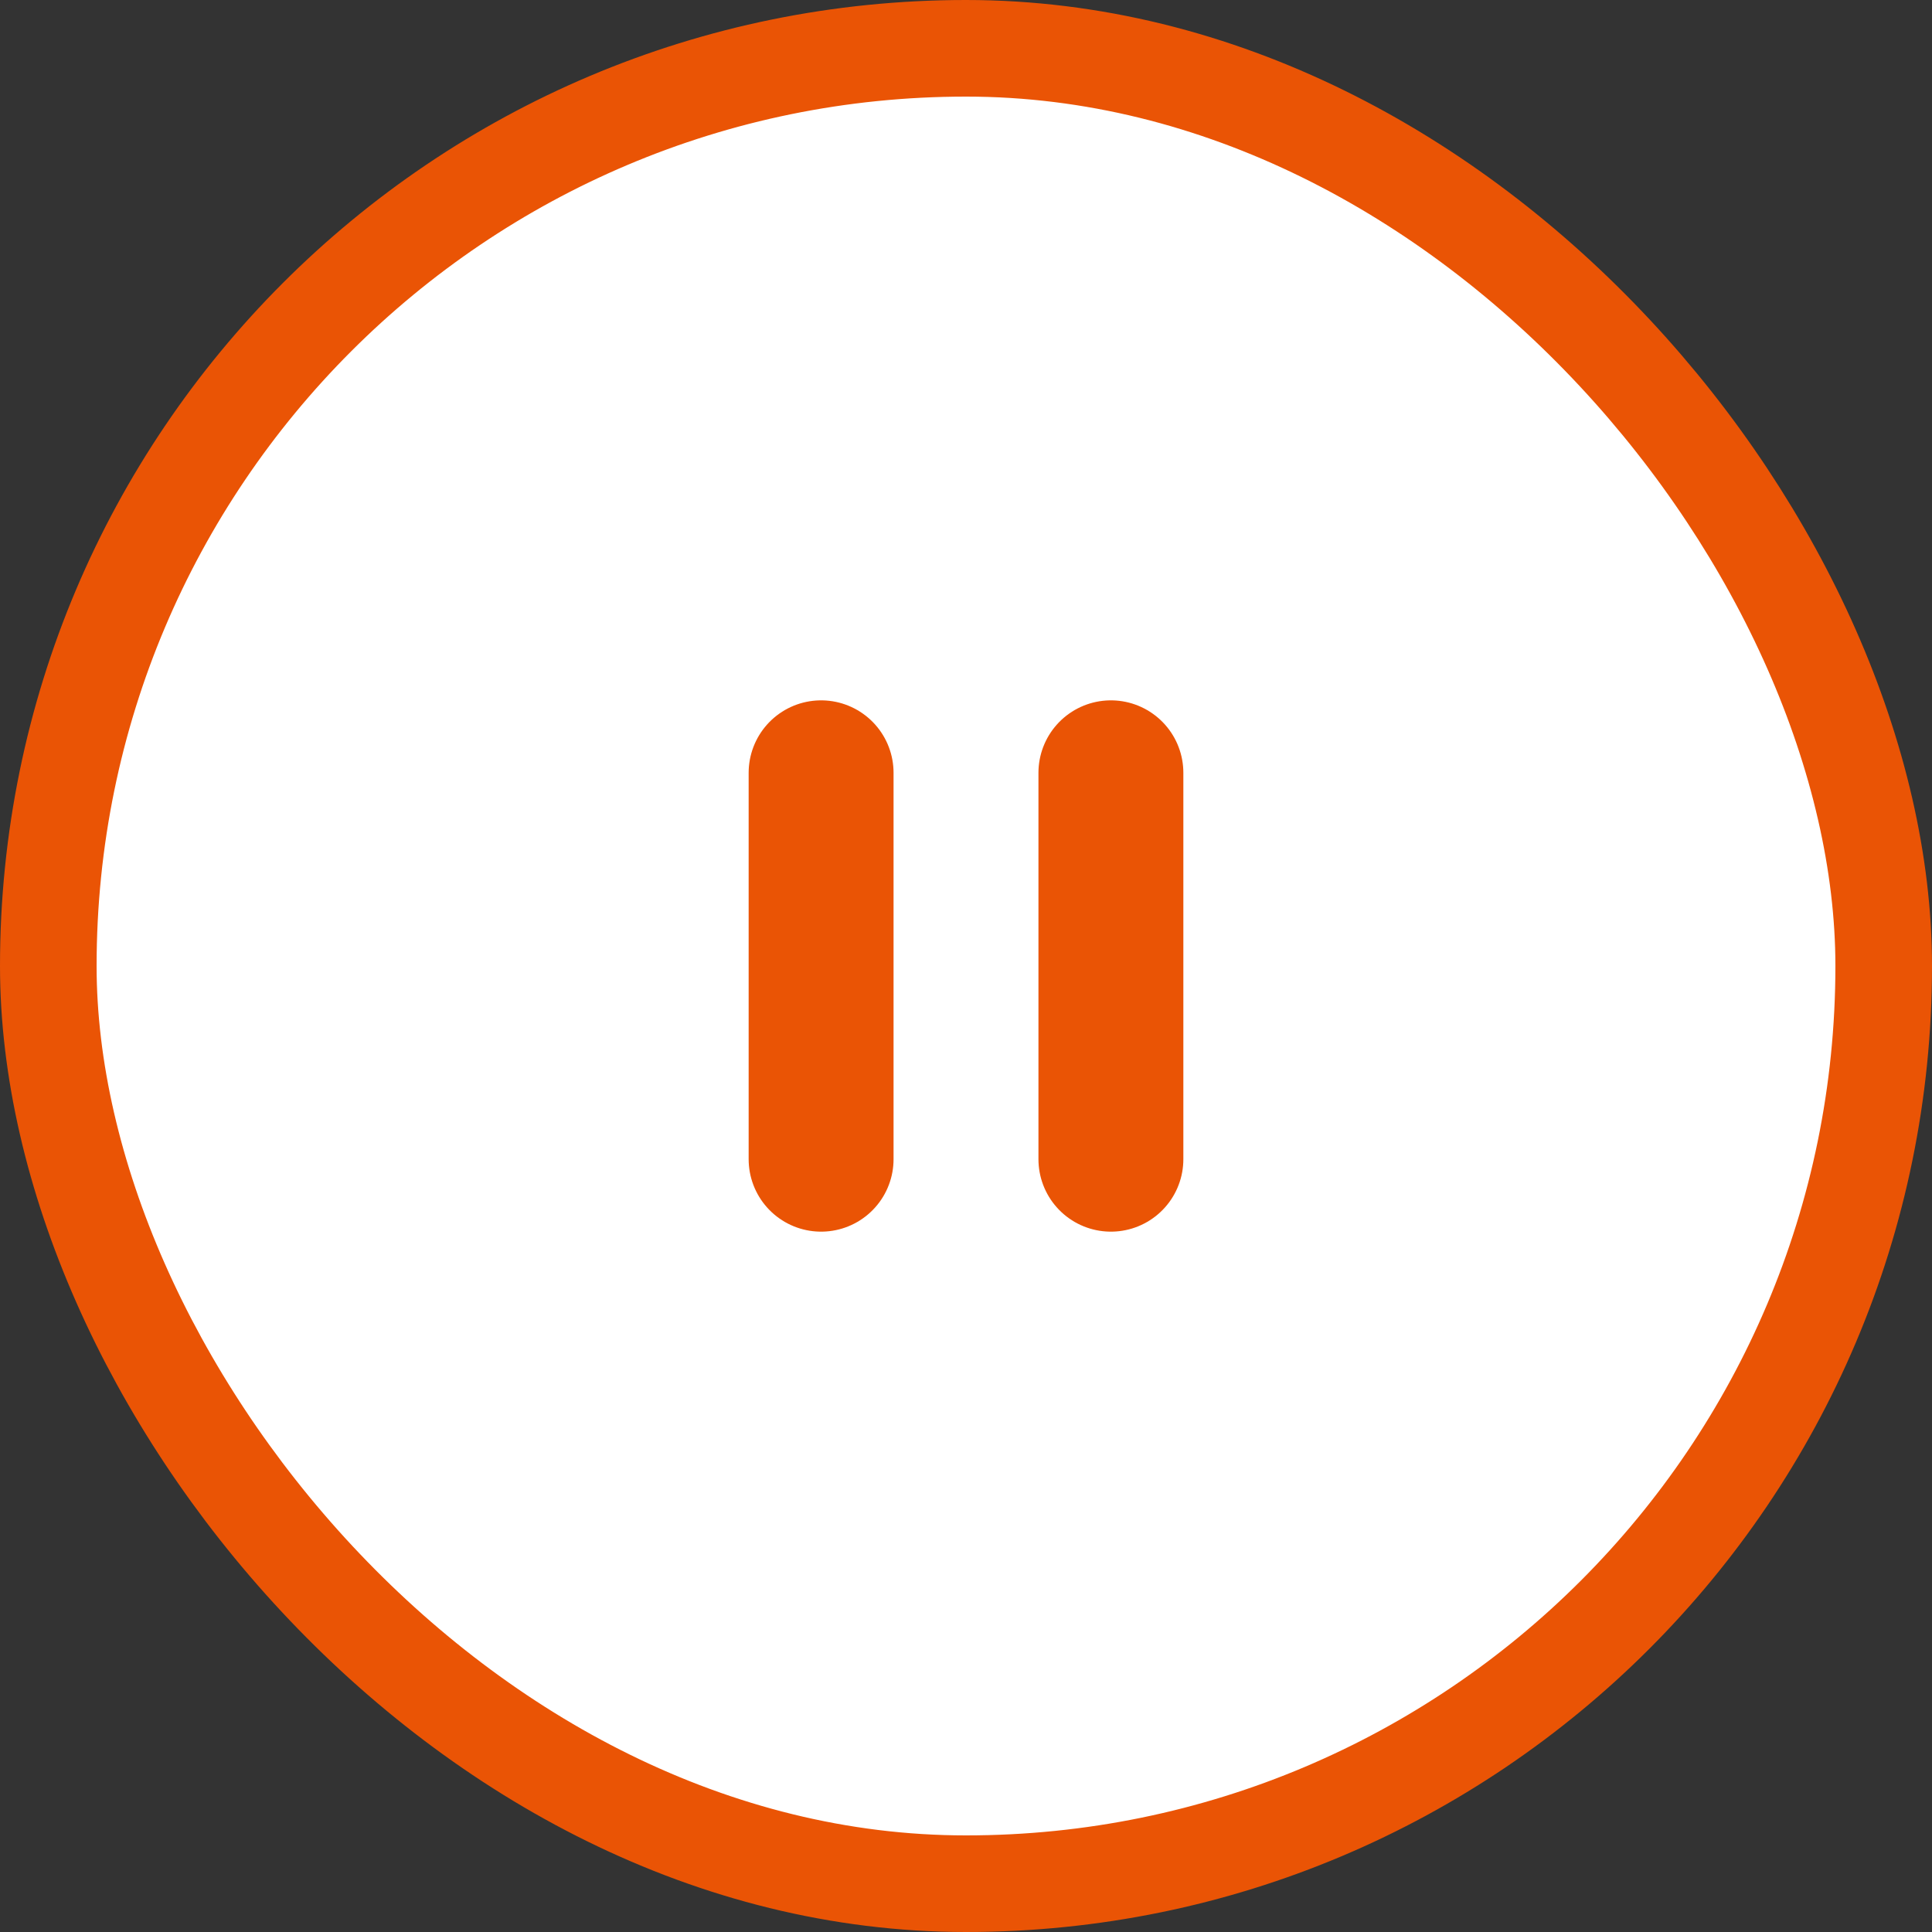 <svg width="40" height="40" viewBox="0 0 40 40" fill="none" xmlns="http://www.w3.org/2000/svg">
<rect x="0" y="0" width="40" height="40" fill="#333333" stroke="none"/>
<rect x="1" y="1" width="38" height="38" rx="19" fill="white"/>
<rect x="1" y="1" width="38" height="38" rx="19" stroke="#EA5405" stroke-width="2"/>
<path d="M17 16V24" stroke="#EA5405" stroke-width="3" stroke-linecap="round"/>
<path d="M23 16V24" stroke="#EA5405" stroke-width="3" stroke-linecap="round"/>
</svg>
